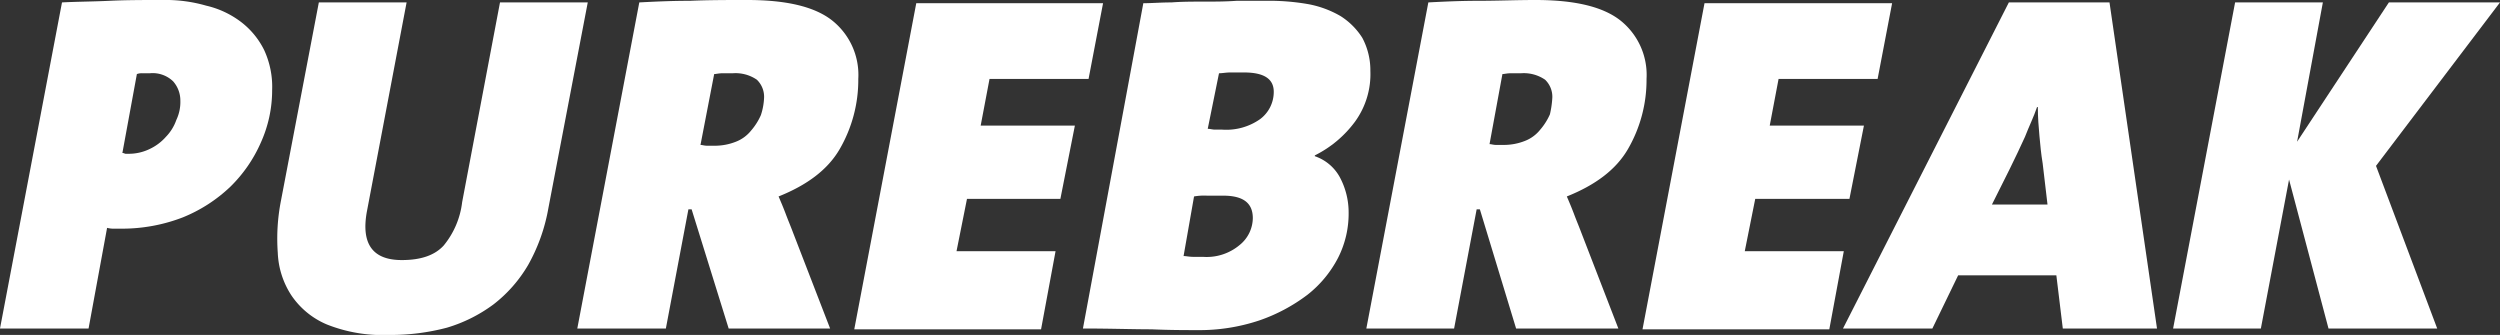 <svg id="Group_317" data-name="Group 317" xmlns="http://www.w3.org/2000/svg" viewBox="0 0 310.5 41.6">
  <rect x="0" y="0" width="310.5" height="41.6" fill="#333333" stroke="none"/>
  <defs>
    <style>
      .cls-1 {
        fill: #fff;
      }
    </style>
  </defs>
  <path id="Path_727" data-name="Path 727" class="cls-1" d="M33.8,11.2a15.8,15.8,0,0,1-1.4,6.5,17.48,17.48,0,0,1-3.8,5.5A18.733,18.733,0,0,1,22.7,27a20.958,20.958,0,0,1-7.6,1.4h-.8a3.4,3.4,0,0,1-1-.1L11,40.8H0L7.7.3C9.6.2,11.5.2,13.6.1S17.8,0,20.2,0a18.124,18.124,0,0,1,5.4.7,11.4,11.4,0,0,1,4.3,2,9.913,9.913,0,0,1,2.9,3.5A10.883,10.883,0,0,1,33.8,11.2ZM22.4,12.5a3.583,3.583,0,0,0-.9-2.4,3.655,3.655,0,0,0-2.9-1h-.9a1.7,1.7,0,0,0-.7.1L15.2,19c.2,0,.3.1.4.1h.3a5.954,5.954,0,0,0,2.7-.6,6.183,6.183,0,0,0,2-1.5,5.71,5.71,0,0,0,1.3-2.1A5.186,5.186,0,0,0,22.4,12.5Z"/>
  <path id="Path_728" data-name="Path 728" class="cls-1" d="M68.1,25.9a22.168,22.168,0,0,1-2.5,7,17.063,17.063,0,0,1-4.3,4.9,18.571,18.571,0,0,1-5.8,2.9,27.3,27.3,0,0,1-7.2.9,18.72,18.72,0,0,1-7.7-1.3,10,10,0,0,1-4.4-3.6,10.409,10.409,0,0,1-1.7-5.3,24.428,24.428,0,0,1,.4-6.5L39.6.3H50.5L45.6,26.1c-.8,4.1.6,6.2,4.3,6.2,2.4,0,4.1-.6,5.2-1.8a10.4,10.4,0,0,0,2.3-5.4L62.1.3H73Z"/>
  <path id="Path_729" data-name="Path 729" class="cls-1" d="M106.6,9.8a17.13,17.13,0,0,1-2.3,8.7c-1.5,2.6-4.1,4.5-7.6,5.9.3.7.6,1.4.9,2.2s.6,1.5.9,2.3l4.6,11.9H90.5L85.9,26h-.4L82.7,40.8h-11L79.4.3c1.9-.1,4-.2,6.3-.2C88,0,90.4,0,92.8,0c4.8,0,8.3.8,10.5,2.5A8.636,8.636,0,0,1,106.6,9.8ZM94.9,12.1A2.94,2.94,0,0,0,94,9.9a4.685,4.685,0,0,0-3-.8H89.7c-.4,0-.8.1-1,.1L87,18c.2,0,.5.1.8.1h1a7.082,7.082,0,0,0,2.6-.5,4.5,4.5,0,0,0,1.9-1.4,7.607,7.607,0,0,0,1.2-1.9A7.8,7.8,0,0,0,94.9,12.1Z"/>
  <path id="Path_730" data-name="Path 730" class="cls-1" d="M135.2,9.8H122.9l-1.1,5.8h11.7l-1.8,9.1H120.1l-1.3,6.5h12.3l-1.8,9.7H106.1L113.8.4H137Z"/>
  <path id="Path_731" data-name="Path 731" class="cls-1" d="M170.2,8.8a10.04,10.04,0,0,1-1.9,6.3,13.868,13.868,0,0,1-5,4.2v.1a5.581,5.581,0,0,1,3.1,2.6,9.257,9.257,0,0,1,1.1,4.4,12.123,12.123,0,0,1-1.3,5.6,13.989,13.989,0,0,1-3.8,4.6,21.416,21.416,0,0,1-6,3.2,23.47,23.47,0,0,1-7.7,1.2c-1.5,0-3.4,0-5.7-.1-2.3,0-5.2-.1-8.5-.1L142,.4c1,0,2.2-.1,3.5-.1,1.3-.1,2.7-.1,4-.1,1.4,0,2.7,0,4.1-.1h3.6a28.163,28.163,0,0,1,5.2.4A12.459,12.459,0,0,1,166.5,2a8.7,8.7,0,0,1,2.7,2.7A8.565,8.565,0,0,1,170.2,8.8ZM155.6,27.1c0-1.9-1.2-2.8-3.7-2.8h-2a7.115,7.115,0,0,0-1.6.1L147,31.8c.3,0,.7.1,1.2.1h1.2a6.369,6.369,0,0,0,4.6-1.5A4.35,4.35,0,0,0,155.6,27.1Zm2.6-15.7c0-1.6-1.2-2.4-3.7-2.4h-1.7c-.5,0-1,.1-1.4.1L150,16c.3,0,.6.1.9.1h.9a7.3,7.3,0,0,0,4.7-1.3A4.215,4.215,0,0,0,158.2,11.4Z"/>
  <path id="Path_732" data-name="Path 732" class="cls-1" d="M204.5,9.8a17.13,17.13,0,0,1-2.3,8.7c-1.5,2.6-4.1,4.5-7.6,5.9.3.7.6,1.4.9,2.2s.6,1.5.9,2.3L201,40.8H188.3L183.8,26h-.4l-2.8,14.8H169.7L177.4.3c1.9-.1,4-.2,6.3-.2s4.6-.1,7-.1c4.8,0,8.3.8,10.5,2.5A8.636,8.636,0,0,1,204.5,9.8Zm-11.7,2.3a2.94,2.94,0,0,0-.9-2.2,4.685,4.685,0,0,0-3-.8h-1.3c-.4,0-.8.1-1,.1L185,17.9c.2,0,.5.1.8.1h1a7.082,7.082,0,0,0,2.6-.5,4.5,4.5,0,0,0,1.9-1.4,7.607,7.607,0,0,0,1.2-1.9A11.759,11.759,0,0,0,192.8,12.1Z"/>
  <path id="Path_733" data-name="Path 733" class="cls-1" d="M233.2,9.8H220.9l-1.1,5.8h11.7l-1.8,9.1H218l-1.3,6.5H229l-1.8,9.7H204L211.7.4H235Z"/>
  <path id="Path_734" data-name="Path 734" class="cls-1" d="M256.2,40.8l-.8-6.6H243.2L240,40.8H228.9L249.5.3H262l5.9,40.5Zm-2.5-20.5c-.2-1.2-.3-2.3-.4-3.4s-.2-2.3-.2-3.6H253c-.4,1.2-1,2.4-1.5,3.7-.6,1.3-1.2,2.6-1.9,4l-2.2,4.4h6.9Z"/>
  <path id="Path_735" data-name="Path 735" class="cls-1" d="M295.1,20.6l7.6,20.2H289.2l-4.9-18.5-3.5,18.5H269.9L277.6.3h10.9l-3.2,17.3L296.7.3h13.8Z"/>
</svg>
